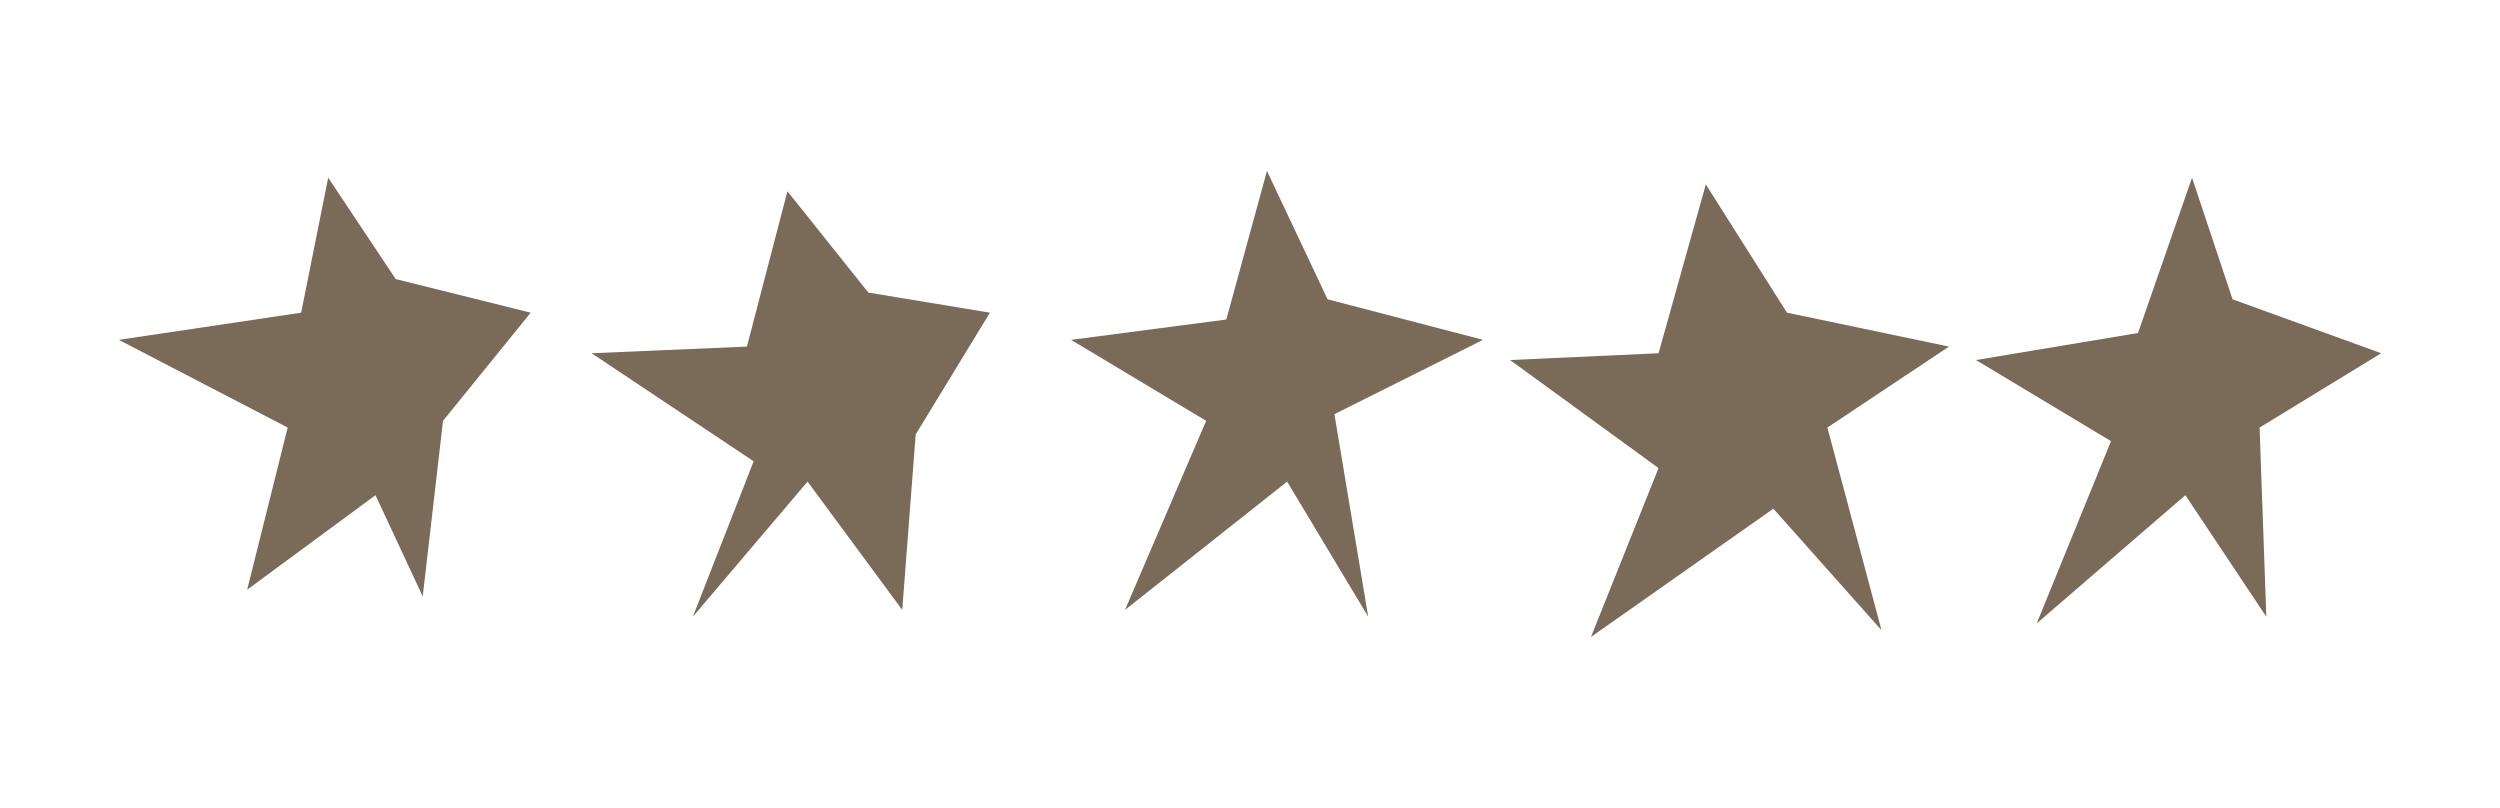 <?xml version="1.0" encoding="utf-8"?>
<!-- Generator: Adobe Illustrator 16.0.0, SVG Export Plug-In . SVG Version: 6.00 Build 0)  -->
<!DOCTYPE svg PUBLIC "-//W3C//DTD SVG 1.1//EN" "http://www.w3.org/Graphics/SVG/1.1/DTD/svg11.dtd">
<svg version="1.1" id="Layer_1" xmlns="http://www.w3.org/2000/svg" xmlns:xlink="http://www.w3.org/1999/xlink" x="0px" y="0px"
	 width="164px" height="53px" viewBox="0 0 164 53" enable-background="new 0 0 164 53" xml:space="preserve">
<polygon fill="#7A6A58" points="21.53,11.658 19.755,20.512 7.794,22.294 18.872,28.047 16.215,38.684 24.632,32.484 27.73,39.125 
	29.062,27.606 34.813,20.512 25.959,18.307 "/>
<polygon fill="#7A6A58" points="51.655,12.547 48.998,22.736 38.81,23.173 49.439,30.26 45.451,40.457 52.976,31.594 59.187,40.008 
	60.069,28.496 64.939,20.512 56.964,19.193 "/>
<polygon fill="#7A6A58" points="83.112,11.216 80.447,20.96 70.262,22.294 79.124,27.606 73.802,40.008 84.436,31.594 
	89.754,40.457 87.537,27.168 97.285,22.294 87.089,19.633 "/>
<polygon fill="#7A6A58" points="111.903,12.098 108.801,23.173 99.061,23.618 108.801,30.708 104.368,41.784 116.333,33.37 
	123.427,41.342 119.876,28.047 127.853,22.736 117.226,20.512 "/>
<polygon fill="#7A6A58" points="143.797,11.658 140.254,21.846 129.627,23.618 138.482,28.94 133.608,40.897 143.359,32.484 
	148.671,40.457 148.229,28.047 156.206,23.173 146.455,19.633 "/>
</svg>
